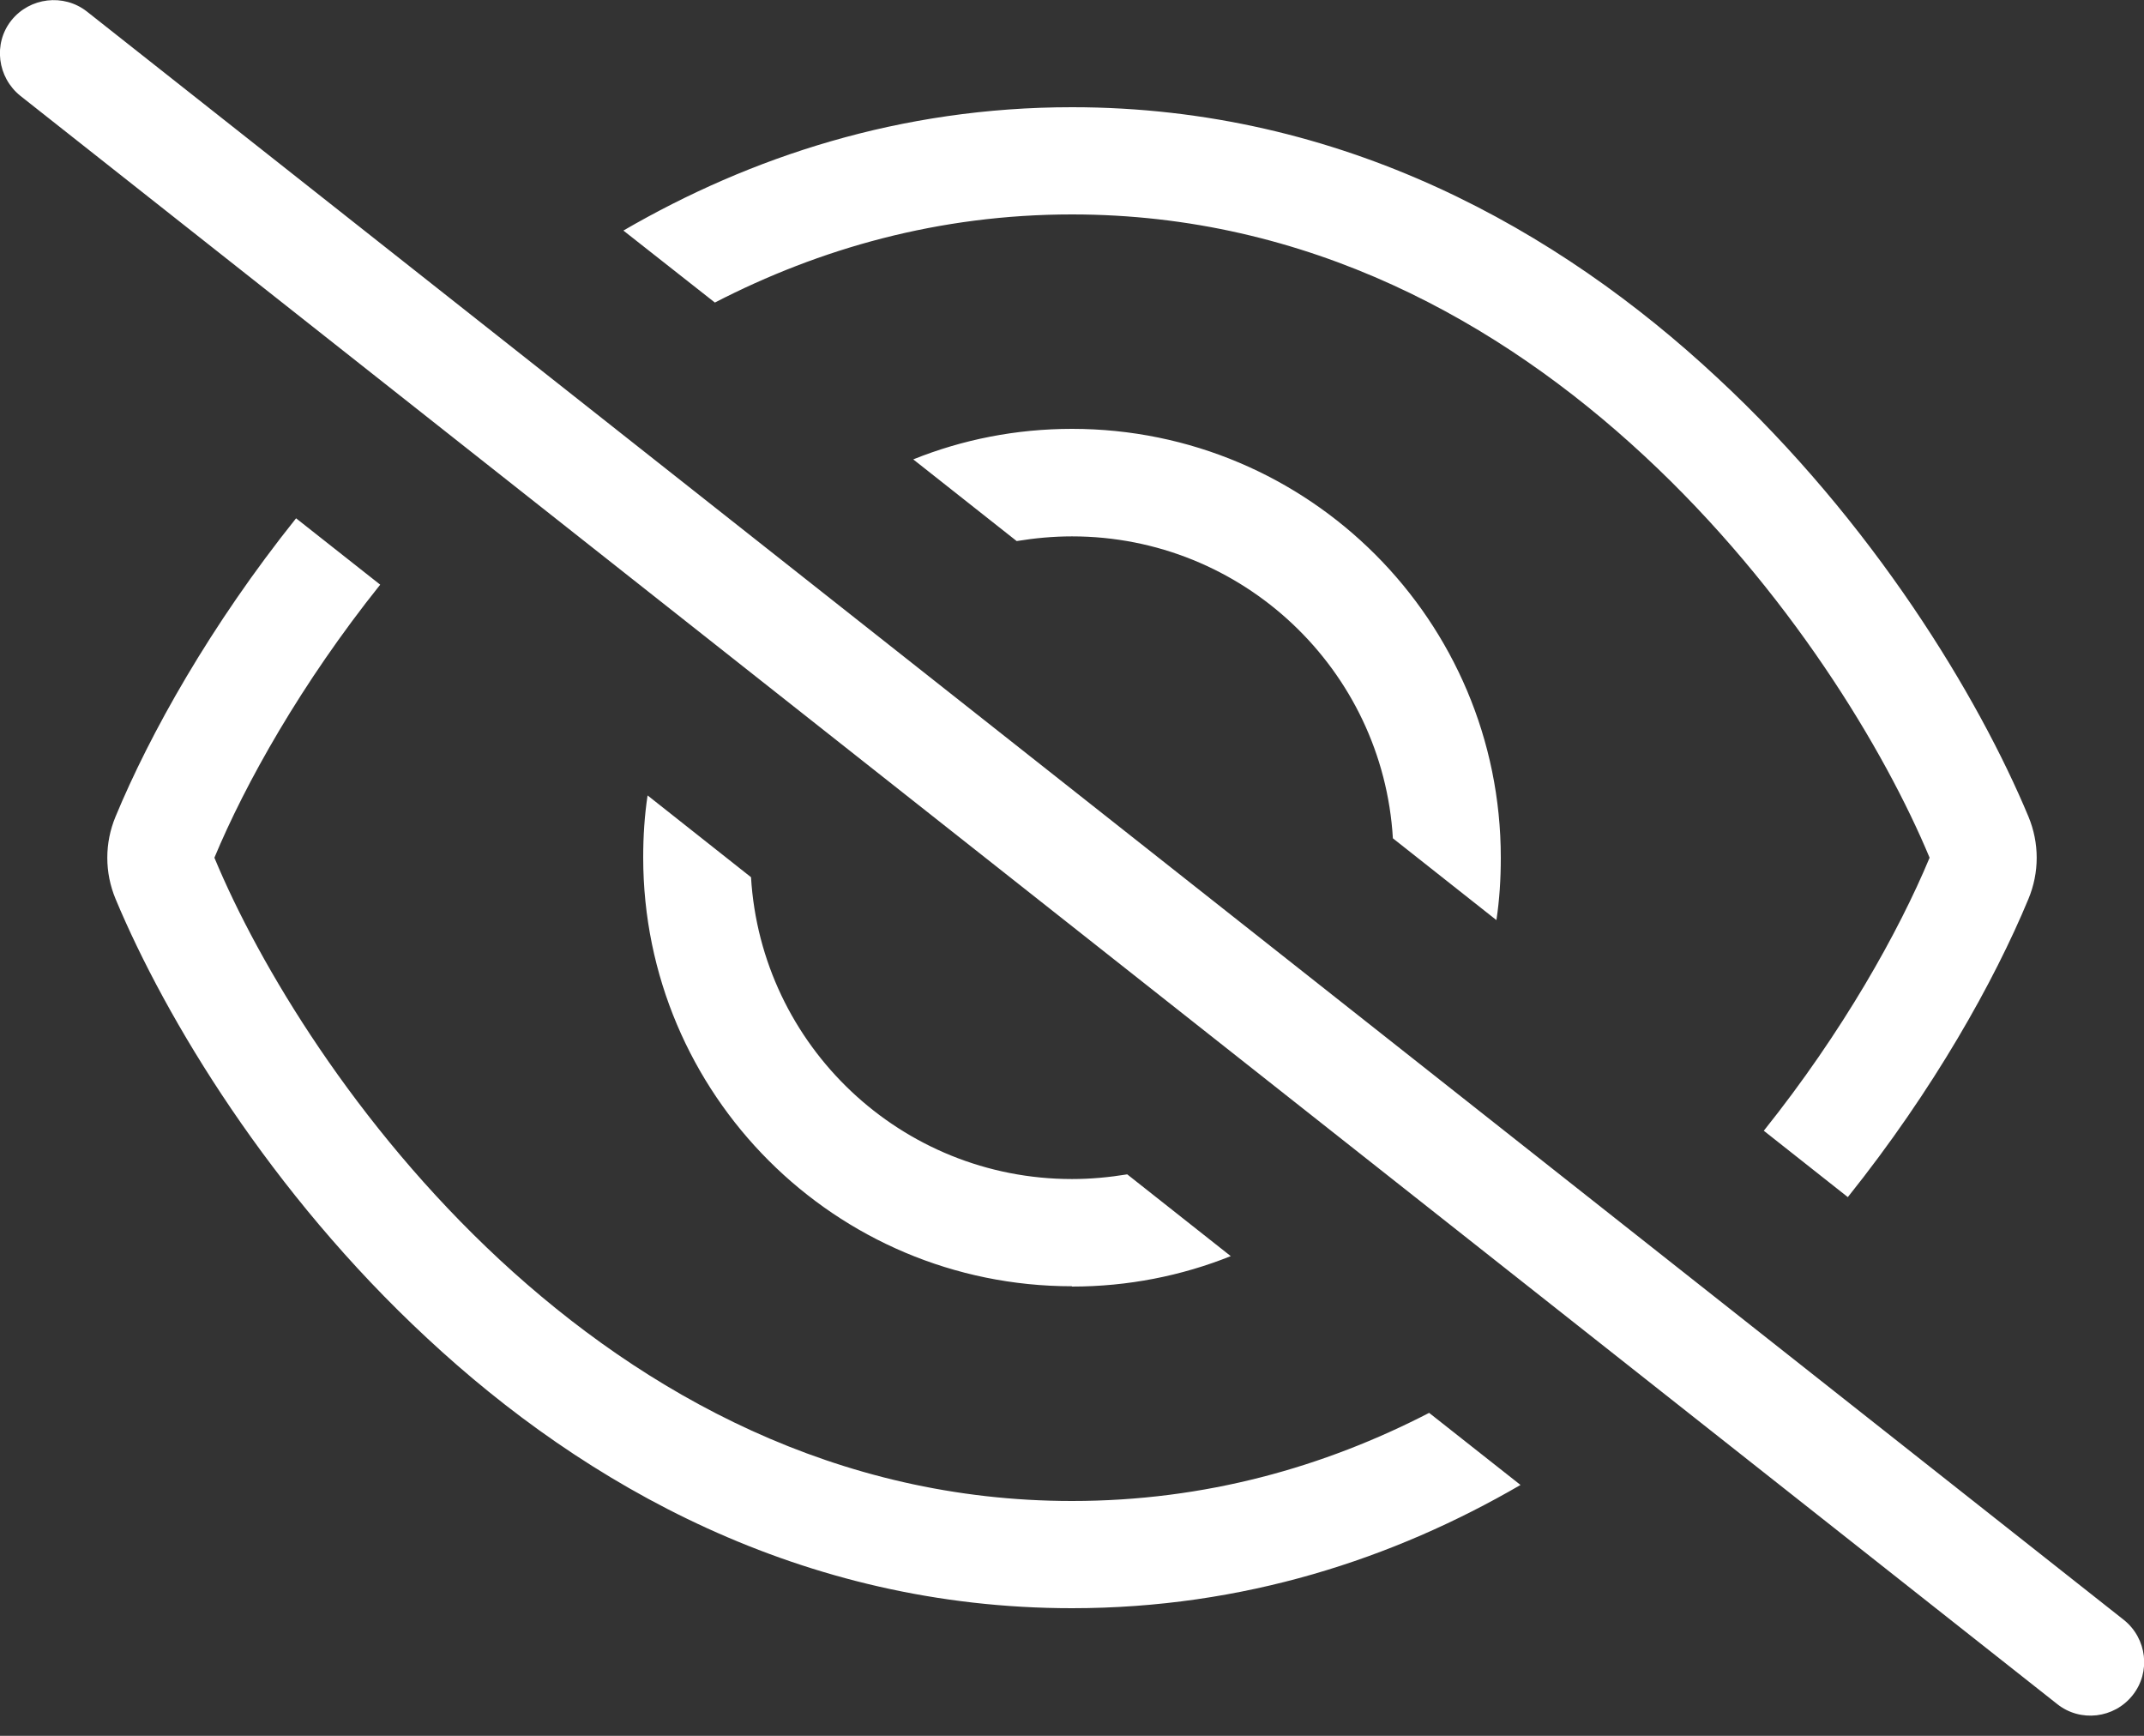<svg width="21" height="17" viewBox="0 0 21 17" fill="none" xmlns="http://www.w3.org/2000/svg">
<rect x="0" y="0" width="21" height="17" fill="#333333" stroke="none"/>
<path d="M0.85 0.112C0.623 -0.065 0.292 -0.026 0.111 0.2C-0.069 0.427 -0.026 0.758 0.2 0.939L20.15 16.689C20.376 16.869 20.708 16.83 20.888 16.603C21.069 16.377 21.029 16.046 20.803 15.865L0.85 0.112ZM19.868 8.804C19.976 8.545 19.976 8.256 19.868 7.997C19.379 6.825 18.352 5.119 16.816 3.695C15.274 2.258 13.151 1.05 10.5 1.05C8.82 1.05 7.35 1.536 6.106 2.258L7.002 2.963C8.026 2.435 9.194 2.1 10.5 2.1C12.81 2.1 14.69 3.15 16.104 4.463C17.518 5.775 18.463 7.35 18.9 8.4C18.598 9.125 18.05 10.106 17.276 11.074L18.099 11.724C18.939 10.674 19.533 9.611 19.868 8.804ZM2.9 5.076C2.06 6.126 1.467 7.189 1.132 7.997C1.024 8.256 1.024 8.545 1.132 8.804C1.621 9.975 2.648 11.681 4.183 13.105C5.726 14.543 7.849 15.75 10.5 15.75C12.18 15.75 13.65 15.265 14.893 14.543L13.998 13.837C12.974 14.366 11.806 14.7 10.5 14.7C8.19 14.7 6.31 13.65 4.895 12.338C3.481 11.025 2.536 9.45 2.1 8.4C2.402 7.675 2.95 6.694 3.724 5.726L2.9 5.076ZM10.5 12.6C11.048 12.6 11.573 12.495 12.055 12.302L11.041 11.501C10.864 11.53 10.684 11.547 10.5 11.547C8.826 11.547 7.455 10.241 7.356 8.591L6.343 7.79C6.313 7.987 6.3 8.19 6.3 8.397C6.3 10.717 8.18 12.597 10.5 12.597V12.6ZM14.7 8.4C14.7 6.08 12.82 4.2 10.5 4.2C9.952 4.2 9.427 4.305 8.945 4.499L9.958 5.299C10.136 5.27 10.316 5.253 10.5 5.253C12.173 5.253 13.545 6.559 13.643 8.21L14.657 9.011C14.687 8.814 14.7 8.61 14.7 8.403V8.4Z" fill="white"/>
</svg>
